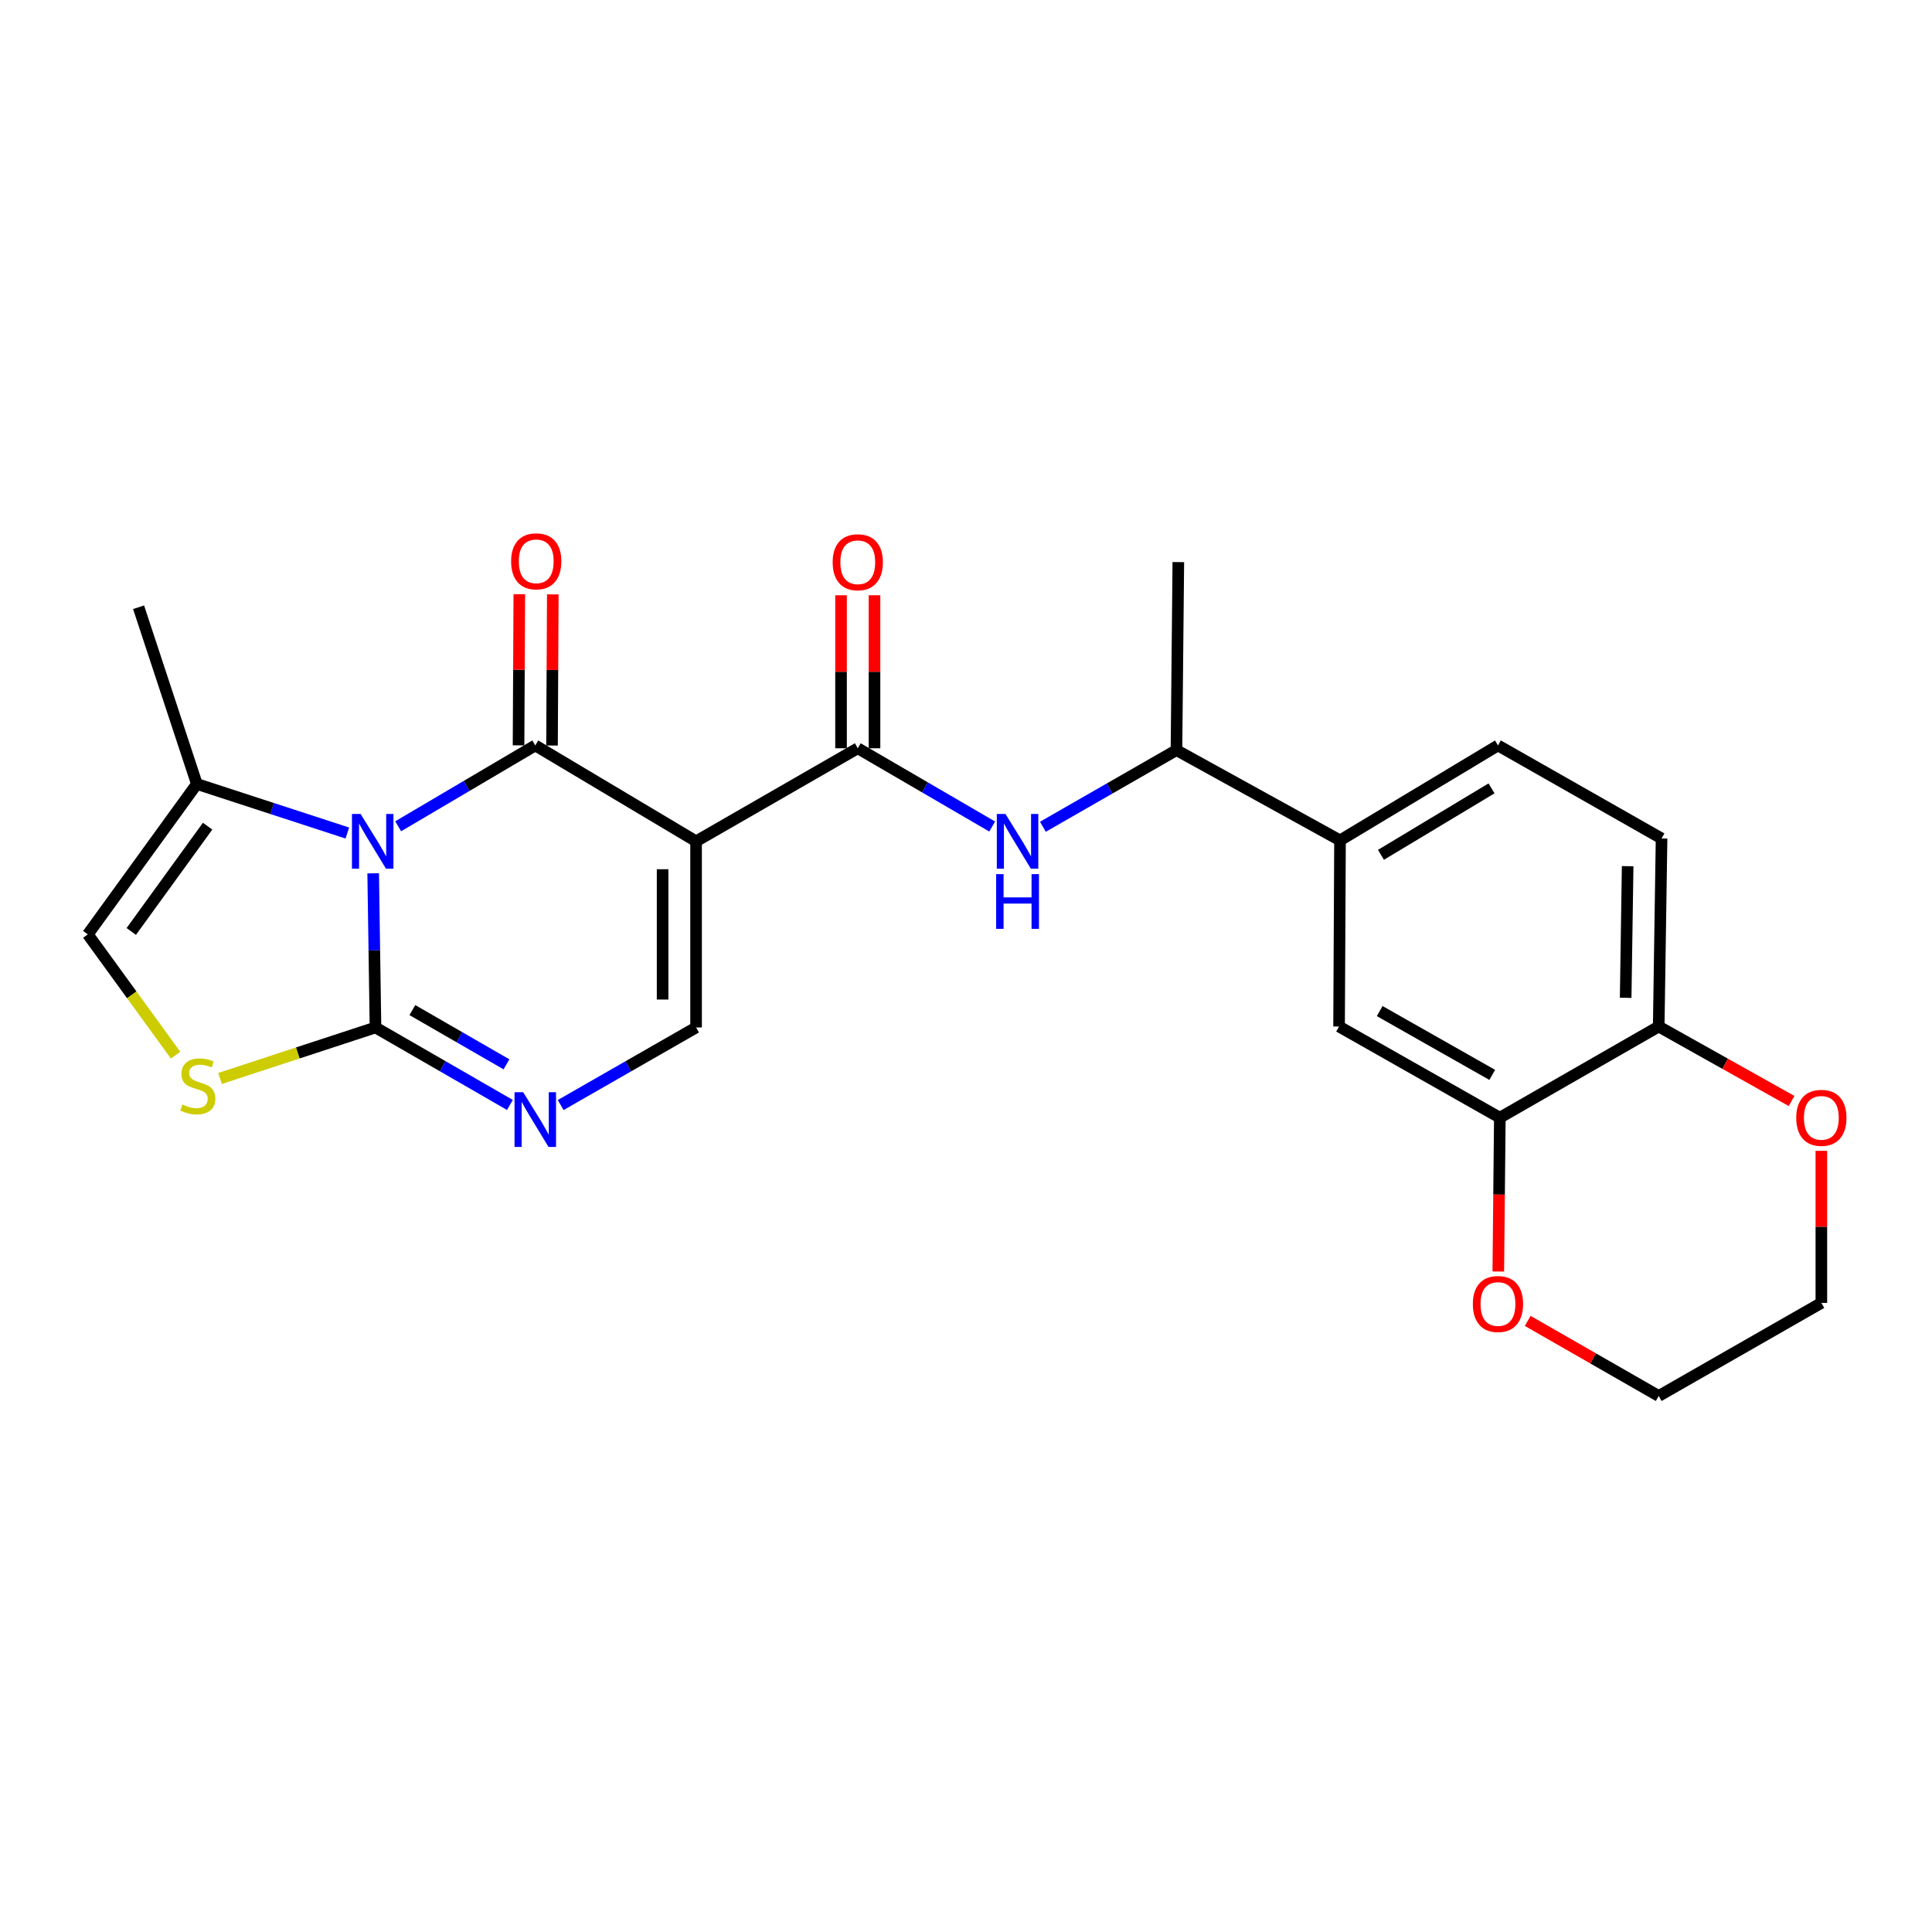 <?xml version='1.0' encoding='iso-8859-1'?>
<svg version='1.1' baseProfile='full'
              xmlns='http://www.w3.org/2000/svg'
                      xmlns:rdkit='http://www.rdkit.org/xml'
                      xmlns:xlink='http://www.w3.org/1999/xlink'
                  xml:space='preserve'
width='1000px' height='1000px' viewBox='0 0 1000 1000'>
<!-- END OF HEADER -->
<rect style='opacity:1.0;fill:#FFFFFF;stroke:none' width='1000' height='1000' x='0' y='0'> </rect>
<path class='bond-0' d='M 206.09,427.685 L 241.576,406.761' style='fill:none;fill-rule:evenodd;stroke:#0000FF;stroke-width:6px;stroke-linecap:butt;stroke-linejoin:miter;stroke-opacity:1' />
<path class='bond-0' d='M 241.576,406.761 L 277.061,385.838' style='fill:none;fill-rule:evenodd;stroke:#000000;stroke-width:6px;stroke-linecap:butt;stroke-linejoin:miter;stroke-opacity:1' />
<path class='bond-2' d='M 193.156,452.027 L 193.754,491.923' style='fill:none;fill-rule:evenodd;stroke:#0000FF;stroke-width:6px;stroke-linecap:butt;stroke-linejoin:miter;stroke-opacity:1' />
<path class='bond-2' d='M 193.754,491.923 L 194.352,531.818' style='fill:none;fill-rule:evenodd;stroke:#000000;stroke-width:6px;stroke-linecap:butt;stroke-linejoin:miter;stroke-opacity:1' />
<path class='bond-7' d='M 179.775,431.175 L 140.833,418.476' style='fill:none;fill-rule:evenodd;stroke:#0000FF;stroke-width:6px;stroke-linecap:butt;stroke-linejoin:miter;stroke-opacity:1' />
<path class='bond-7' d='M 140.833,418.476 L 101.89,405.776' style='fill:none;fill-rule:evenodd;stroke:#000000;stroke-width:6px;stroke-linecap:butt;stroke-linejoin:miter;stroke-opacity:1' />
<path class='bond-1' d='M 277.061,385.838 L 360.29,435.458' style='fill:none;fill-rule:evenodd;stroke:#000000;stroke-width:6px;stroke-linecap:butt;stroke-linejoin:miter;stroke-opacity:1' />
<path class='bond-13' d='M 285.726,385.883 L 285.927,346.766' style='fill:none;fill-rule:evenodd;stroke:#000000;stroke-width:6px;stroke-linecap:butt;stroke-linejoin:miter;stroke-opacity:1' />
<path class='bond-13' d='M 285.927,346.766 L 286.128,307.648' style='fill:none;fill-rule:evenodd;stroke:#FF0000;stroke-width:6px;stroke-linecap:butt;stroke-linejoin:miter;stroke-opacity:1' />
<path class='bond-13' d='M 268.397,385.793 L 268.598,346.676' style='fill:none;fill-rule:evenodd;stroke:#000000;stroke-width:6px;stroke-linecap:butt;stroke-linejoin:miter;stroke-opacity:1' />
<path class='bond-13' d='M 268.598,346.676 L 268.799,307.559' style='fill:none;fill-rule:evenodd;stroke:#FF0000;stroke-width:6px;stroke-linecap:butt;stroke-linejoin:miter;stroke-opacity:1' />
<path class='bond-3' d='M 360.29,435.458 L 443.981,387.301' style='fill:none;fill-rule:evenodd;stroke:#000000;stroke-width:6px;stroke-linecap:butt;stroke-linejoin:miter;stroke-opacity:1' />
<path class='bond-26' d='M 360.29,435.458 L 360.29,531.818' style='fill:none;fill-rule:evenodd;stroke:#000000;stroke-width:6px;stroke-linecap:butt;stroke-linejoin:miter;stroke-opacity:1' />
<path class='bond-26' d='M 342.961,449.912 L 342.961,517.364' style='fill:none;fill-rule:evenodd;stroke:#000000;stroke-width:6px;stroke-linecap:butt;stroke-linejoin:miter;stroke-opacity:1' />
<path class='bond-4' d='M 194.352,531.818 L 229.143,551.873' style='fill:none;fill-rule:evenodd;stroke:#000000;stroke-width:6px;stroke-linecap:butt;stroke-linejoin:miter;stroke-opacity:1' />
<path class='bond-4' d='M 229.143,551.873 L 263.935,571.927' style='fill:none;fill-rule:evenodd;stroke:#0000FF;stroke-width:6px;stroke-linecap:butt;stroke-linejoin:miter;stroke-opacity:1' />
<path class='bond-4' d='M 213.444,522.821 L 237.797,536.859' style='fill:none;fill-rule:evenodd;stroke:#000000;stroke-width:6px;stroke-linecap:butt;stroke-linejoin:miter;stroke-opacity:1' />
<path class='bond-4' d='M 237.797,536.859 L 262.151,550.897' style='fill:none;fill-rule:evenodd;stroke:#0000FF;stroke-width:6px;stroke-linecap:butt;stroke-linejoin:miter;stroke-opacity:1' />
<path class='bond-6' d='M 194.352,531.818 L 154.121,545.014' style='fill:none;fill-rule:evenodd;stroke:#000000;stroke-width:6px;stroke-linecap:butt;stroke-linejoin:miter;stroke-opacity:1' />
<path class='bond-6' d='M 154.121,545.014 L 113.891,558.209' style='fill:none;fill-rule:evenodd;stroke:#CCCC00;stroke-width:6px;stroke-linecap:butt;stroke-linejoin:miter;stroke-opacity:1' />
<path class='bond-8' d='M 443.981,387.301 L 478.769,407.556' style='fill:none;fill-rule:evenodd;stroke:#000000;stroke-width:6px;stroke-linecap:butt;stroke-linejoin:miter;stroke-opacity:1' />
<path class='bond-8' d='M 478.769,407.556 L 513.558,427.811' style='fill:none;fill-rule:evenodd;stroke:#0000FF;stroke-width:6px;stroke-linecap:butt;stroke-linejoin:miter;stroke-opacity:1' />
<path class='bond-16' d='M 452.646,387.301 L 452.646,347.706' style='fill:none;fill-rule:evenodd;stroke:#000000;stroke-width:6px;stroke-linecap:butt;stroke-linejoin:miter;stroke-opacity:1' />
<path class='bond-16' d='M 452.646,347.706 L 452.646,308.11' style='fill:none;fill-rule:evenodd;stroke:#FF0000;stroke-width:6px;stroke-linecap:butt;stroke-linejoin:miter;stroke-opacity:1' />
<path class='bond-16' d='M 435.317,387.301 L 435.317,347.706' style='fill:none;fill-rule:evenodd;stroke:#000000;stroke-width:6px;stroke-linecap:butt;stroke-linejoin:miter;stroke-opacity:1' />
<path class='bond-16' d='M 435.317,347.706 L 435.317,308.11' style='fill:none;fill-rule:evenodd;stroke:#FF0000;stroke-width:6px;stroke-linecap:butt;stroke-linejoin:miter;stroke-opacity:1' />
<path class='bond-5' d='M 290.199,571.968 L 325.245,551.893' style='fill:none;fill-rule:evenodd;stroke:#0000FF;stroke-width:6px;stroke-linecap:butt;stroke-linejoin:miter;stroke-opacity:1' />
<path class='bond-5' d='M 325.245,551.893 L 360.29,531.818' style='fill:none;fill-rule:evenodd;stroke:#000000;stroke-width:6px;stroke-linecap:butt;stroke-linejoin:miter;stroke-opacity:1' />
<path class='bond-25' d='M 90.89,546.153 L 68.172,514.888' style='fill:none;fill-rule:evenodd;stroke:#CCCC00;stroke-width:6px;stroke-linecap:butt;stroke-linejoin:miter;stroke-opacity:1' />
<path class='bond-25' d='M 68.172,514.888 L 45.455,483.624' style='fill:none;fill-rule:evenodd;stroke:#000000;stroke-width:6px;stroke-linecap:butt;stroke-linejoin:miter;stroke-opacity:1' />
<path class='bond-9' d='M 101.89,405.776 L 45.455,483.624' style='fill:none;fill-rule:evenodd;stroke:#000000;stroke-width:6px;stroke-linecap:butt;stroke-linejoin:miter;stroke-opacity:1' />
<path class='bond-9' d='M 107.455,427.625 L 67.95,482.118' style='fill:none;fill-rule:evenodd;stroke:#000000;stroke-width:6px;stroke-linecap:butt;stroke-linejoin:miter;stroke-opacity:1' />
<path class='bond-21' d='M 101.89,405.776 L 71.728,314.306' style='fill:none;fill-rule:evenodd;stroke:#000000;stroke-width:6px;stroke-linecap:butt;stroke-linejoin:miter;stroke-opacity:1' />
<path class='bond-14' d='M 539.801,427.935 L 574.369,408.099' style='fill:none;fill-rule:evenodd;stroke:#0000FF;stroke-width:6px;stroke-linecap:butt;stroke-linejoin:miter;stroke-opacity:1' />
<path class='bond-14' d='M 574.369,408.099 L 608.937,388.264' style='fill:none;fill-rule:evenodd;stroke:#000000;stroke-width:6px;stroke-linecap:butt;stroke-linejoin:miter;stroke-opacity:1' />
<path class='bond-10' d='M 776.31,578.511 L 693.1,531.327' style='fill:none;fill-rule:evenodd;stroke:#000000;stroke-width:6px;stroke-linecap:butt;stroke-linejoin:miter;stroke-opacity:1' />
<path class='bond-10' d='M 772.376,556.359 L 714.13,523.331' style='fill:none;fill-rule:evenodd;stroke:#000000;stroke-width:6px;stroke-linecap:butt;stroke-linejoin:miter;stroke-opacity:1' />
<path class='bond-17' d='M 776.31,578.511 L 775.912,618.327' style='fill:none;fill-rule:evenodd;stroke:#000000;stroke-width:6px;stroke-linecap:butt;stroke-linejoin:miter;stroke-opacity:1' />
<path class='bond-17' d='M 775.912,618.327 L 775.514,658.143' style='fill:none;fill-rule:evenodd;stroke:#FF0000;stroke-width:6px;stroke-linecap:butt;stroke-linejoin:miter;stroke-opacity:1' />
<path class='bond-27' d='M 776.31,578.511 L 858.547,531.327' style='fill:none;fill-rule:evenodd;stroke:#000000;stroke-width:6px;stroke-linecap:butt;stroke-linejoin:miter;stroke-opacity:1' />
<path class='bond-11' d='M 693.591,434.976 L 608.937,388.264' style='fill:none;fill-rule:evenodd;stroke:#000000;stroke-width:6px;stroke-linecap:butt;stroke-linejoin:miter;stroke-opacity:1' />
<path class='bond-12' d='M 693.591,434.976 L 693.1,531.327' style='fill:none;fill-rule:evenodd;stroke:#000000;stroke-width:6px;stroke-linecap:butt;stroke-linejoin:miter;stroke-opacity:1' />
<path class='bond-19' d='M 693.591,434.976 L 775.347,385.838' style='fill:none;fill-rule:evenodd;stroke:#000000;stroke-width:6px;stroke-linecap:butt;stroke-linejoin:miter;stroke-opacity:1' />
<path class='bond-19' d='M 714.782,442.459 L 772.011,408.062' style='fill:none;fill-rule:evenodd;stroke:#000000;stroke-width:6px;stroke-linecap:butt;stroke-linejoin:miter;stroke-opacity:1' />
<path class='bond-24' d='M 608.937,388.264 L 609.9,290.941' style='fill:none;fill-rule:evenodd;stroke:#000000;stroke-width:6px;stroke-linecap:butt;stroke-linejoin:miter;stroke-opacity:1' />
<path class='bond-15' d='M 858.547,531.327 L 860.02,433.994' style='fill:none;fill-rule:evenodd;stroke:#000000;stroke-width:6px;stroke-linecap:butt;stroke-linejoin:miter;stroke-opacity:1' />
<path class='bond-15' d='M 841.441,516.465 L 842.472,448.332' style='fill:none;fill-rule:evenodd;stroke:#000000;stroke-width:6px;stroke-linecap:butt;stroke-linejoin:miter;stroke-opacity:1' />
<path class='bond-18' d='M 858.547,531.327 L 892.932,550.6' style='fill:none;fill-rule:evenodd;stroke:#000000;stroke-width:6px;stroke-linecap:butt;stroke-linejoin:miter;stroke-opacity:1' />
<path class='bond-18' d='M 892.932,550.6 L 927.317,569.873' style='fill:none;fill-rule:evenodd;stroke:#FF0000;stroke-width:6px;stroke-linecap:butt;stroke-linejoin:miter;stroke-opacity:1' />
<path class='bond-22' d='M 790.744,683.697 L 824.646,703.127' style='fill:none;fill-rule:evenodd;stroke:#FF0000;stroke-width:6px;stroke-linecap:butt;stroke-linejoin:miter;stroke-opacity:1' />
<path class='bond-22' d='M 824.646,703.127 L 858.547,722.557' style='fill:none;fill-rule:evenodd;stroke:#000000;stroke-width:6px;stroke-linecap:butt;stroke-linejoin:miter;stroke-opacity:1' />
<path class='bond-23' d='M 942.729,595.668 L 942.729,635.025' style='fill:none;fill-rule:evenodd;stroke:#FF0000;stroke-width:6px;stroke-linecap:butt;stroke-linejoin:miter;stroke-opacity:1' />
<path class='bond-23' d='M 942.729,635.025 L 942.729,674.381' style='fill:none;fill-rule:evenodd;stroke:#000000;stroke-width:6px;stroke-linecap:butt;stroke-linejoin:miter;stroke-opacity:1' />
<path class='bond-20' d='M 775.347,385.838 L 860.02,433.994' style='fill:none;fill-rule:evenodd;stroke:#000000;stroke-width:6px;stroke-linecap:butt;stroke-linejoin:miter;stroke-opacity:1' />
<path class='bond-28' d='M 858.547,722.557 L 942.729,674.381' style='fill:none;fill-rule:evenodd;stroke:#000000;stroke-width:6px;stroke-linecap:butt;stroke-linejoin:miter;stroke-opacity:1' />
<path  class='atom-0' d='M 186.648 421.298
L 195.928 436.298
Q 196.848 437.778, 198.328 440.458
Q 199.808 443.138, 199.888 443.298
L 199.888 421.298
L 203.648 421.298
L 203.648 449.618
L 199.768 449.618
L 189.808 433.218
Q 188.648 431.298, 187.408 429.098
Q 186.208 426.898, 185.848 426.218
L 185.848 449.618
L 182.168 449.618
L 182.168 421.298
L 186.648 421.298
' fill='#0000FF'/>
<path  class='atom-5' d='M 270.801 565.333
L 280.081 580.333
Q 281.001 581.813, 282.481 584.493
Q 283.961 587.173, 284.041 587.333
L 284.041 565.333
L 287.801 565.333
L 287.801 593.653
L 283.921 593.653
L 273.961 577.253
Q 272.801 575.333, 271.561 573.133
Q 270.361 570.933, 270.001 570.253
L 270.001 593.653
L 266.321 593.653
L 266.321 565.333
L 270.801 565.333
' fill='#0000FF'/>
<path  class='atom-7' d='M 94.391 571.701
Q 94.711 571.821, 96.031 572.381
Q 97.351 572.941, 98.791 573.301
Q 100.271 573.621, 101.711 573.621
Q 104.391 573.621, 105.951 572.341
Q 107.511 571.021, 107.511 568.741
Q 107.511 567.181, 106.711 566.221
Q 105.951 565.261, 104.751 564.741
Q 103.551 564.221, 101.551 563.621
Q 99.031 562.861, 97.511 562.141
Q 96.031 561.421, 94.951 559.901
Q 93.911 558.381, 93.911 555.821
Q 93.911 552.261, 96.311 550.061
Q 98.751 547.861, 103.551 547.861
Q 106.831 547.861, 110.551 549.421
L 109.631 552.501
Q 106.231 551.101, 103.671 551.101
Q 100.911 551.101, 99.391 552.261
Q 97.871 553.381, 97.911 555.341
Q 97.911 556.861, 98.671 557.781
Q 99.471 558.701, 100.591 559.221
Q 101.751 559.741, 103.671 560.341
Q 106.231 561.141, 107.751 561.941
Q 109.271 562.741, 110.351 564.381
Q 111.471 565.981, 111.471 568.741
Q 111.471 572.661, 108.831 574.781
Q 106.231 576.861, 101.871 576.861
Q 99.351 576.861, 97.431 576.301
Q 95.551 575.781, 93.311 574.861
L 94.391 571.701
' fill='#CCCC00'/>
<path  class='atom-9' d='M 520.43 421.298
L 529.71 436.298
Q 530.63 437.778, 532.11 440.458
Q 533.59 443.138, 533.67 443.298
L 533.67 421.298
L 537.43 421.298
L 537.43 449.618
L 533.55 449.618
L 523.59 433.218
Q 522.43 431.298, 521.19 429.098
Q 519.99 426.898, 519.63 426.218
L 519.63 449.618
L 515.95 449.618
L 515.95 421.298
L 520.43 421.298
' fill='#0000FF'/>
<path  class='atom-9' d='M 515.61 452.45
L 519.45 452.45
L 519.45 464.49
L 533.93 464.49
L 533.93 452.45
L 537.77 452.45
L 537.77 480.77
L 533.93 480.77
L 533.93 467.69
L 519.45 467.69
L 519.45 480.77
L 515.61 480.77
L 515.61 452.45
' fill='#0000FF'/>
<path  class='atom-14' d='M 264.552 290.539
Q 264.552 283.739, 267.912 279.939
Q 271.272 276.139, 277.552 276.139
Q 283.832 276.139, 287.192 279.939
Q 290.552 283.739, 290.552 290.539
Q 290.552 297.419, 287.152 301.339
Q 283.752 305.219, 277.552 305.219
Q 271.312 305.219, 267.912 301.339
Q 264.552 297.459, 264.552 290.539
M 277.552 302.019
Q 281.872 302.019, 284.192 299.139
Q 286.552 296.219, 286.552 290.539
Q 286.552 284.979, 284.192 282.179
Q 281.872 279.339, 277.552 279.339
Q 273.232 279.339, 270.872 282.139
Q 268.552 284.939, 268.552 290.539
Q 268.552 296.259, 270.872 299.139
Q 273.232 302.019, 277.552 302.019
' fill='#FF0000'/>
<path  class='atom-17' d='M 430.981 291.021
Q 430.981 284.221, 434.341 280.421
Q 437.701 276.621, 443.981 276.621
Q 450.261 276.621, 453.621 280.421
Q 456.981 284.221, 456.981 291.021
Q 456.981 297.901, 453.581 301.821
Q 450.181 305.701, 443.981 305.701
Q 437.741 305.701, 434.341 301.821
Q 430.981 297.941, 430.981 291.021
M 443.981 302.501
Q 448.301 302.501, 450.621 299.621
Q 452.981 296.701, 452.981 291.021
Q 452.981 285.461, 450.621 282.661
Q 448.301 279.821, 443.981 279.821
Q 439.661 279.821, 437.301 282.621
Q 434.981 285.421, 434.981 291.021
Q 434.981 296.741, 437.301 299.621
Q 439.661 302.501, 443.981 302.501
' fill='#FF0000'/>
<path  class='atom-18' d='M 762.347 674.952
Q 762.347 668.152, 765.707 664.352
Q 769.067 660.552, 775.347 660.552
Q 781.627 660.552, 784.987 664.352
Q 788.347 668.152, 788.347 674.952
Q 788.347 681.832, 784.947 685.752
Q 781.547 689.632, 775.347 689.632
Q 769.107 689.632, 765.707 685.752
Q 762.347 681.872, 762.347 674.952
M 775.347 686.432
Q 779.667 686.432, 781.987 683.552
Q 784.347 680.632, 784.347 674.952
Q 784.347 669.392, 781.987 666.592
Q 779.667 663.752, 775.347 663.752
Q 771.027 663.752, 768.667 666.552
Q 766.347 669.352, 766.347 674.952
Q 766.347 680.672, 768.667 683.552
Q 771.027 686.432, 775.347 686.432
' fill='#FF0000'/>
<path  class='atom-19' d='M 929.729 578.591
Q 929.729 571.791, 933.089 567.991
Q 936.449 564.191, 942.729 564.191
Q 949.009 564.191, 952.369 567.991
Q 955.729 571.791, 955.729 578.591
Q 955.729 585.471, 952.329 589.391
Q 948.929 593.271, 942.729 593.271
Q 936.489 593.271, 933.089 589.391
Q 929.729 585.511, 929.729 578.591
M 942.729 590.071
Q 947.049 590.071, 949.369 587.191
Q 951.729 584.271, 951.729 578.591
Q 951.729 573.031, 949.369 570.231
Q 947.049 567.391, 942.729 567.391
Q 938.409 567.391, 936.049 570.191
Q 933.729 572.991, 933.729 578.591
Q 933.729 584.311, 936.049 587.191
Q 938.409 590.071, 942.729 590.071
' fill='#FF0000'/>
</svg>
